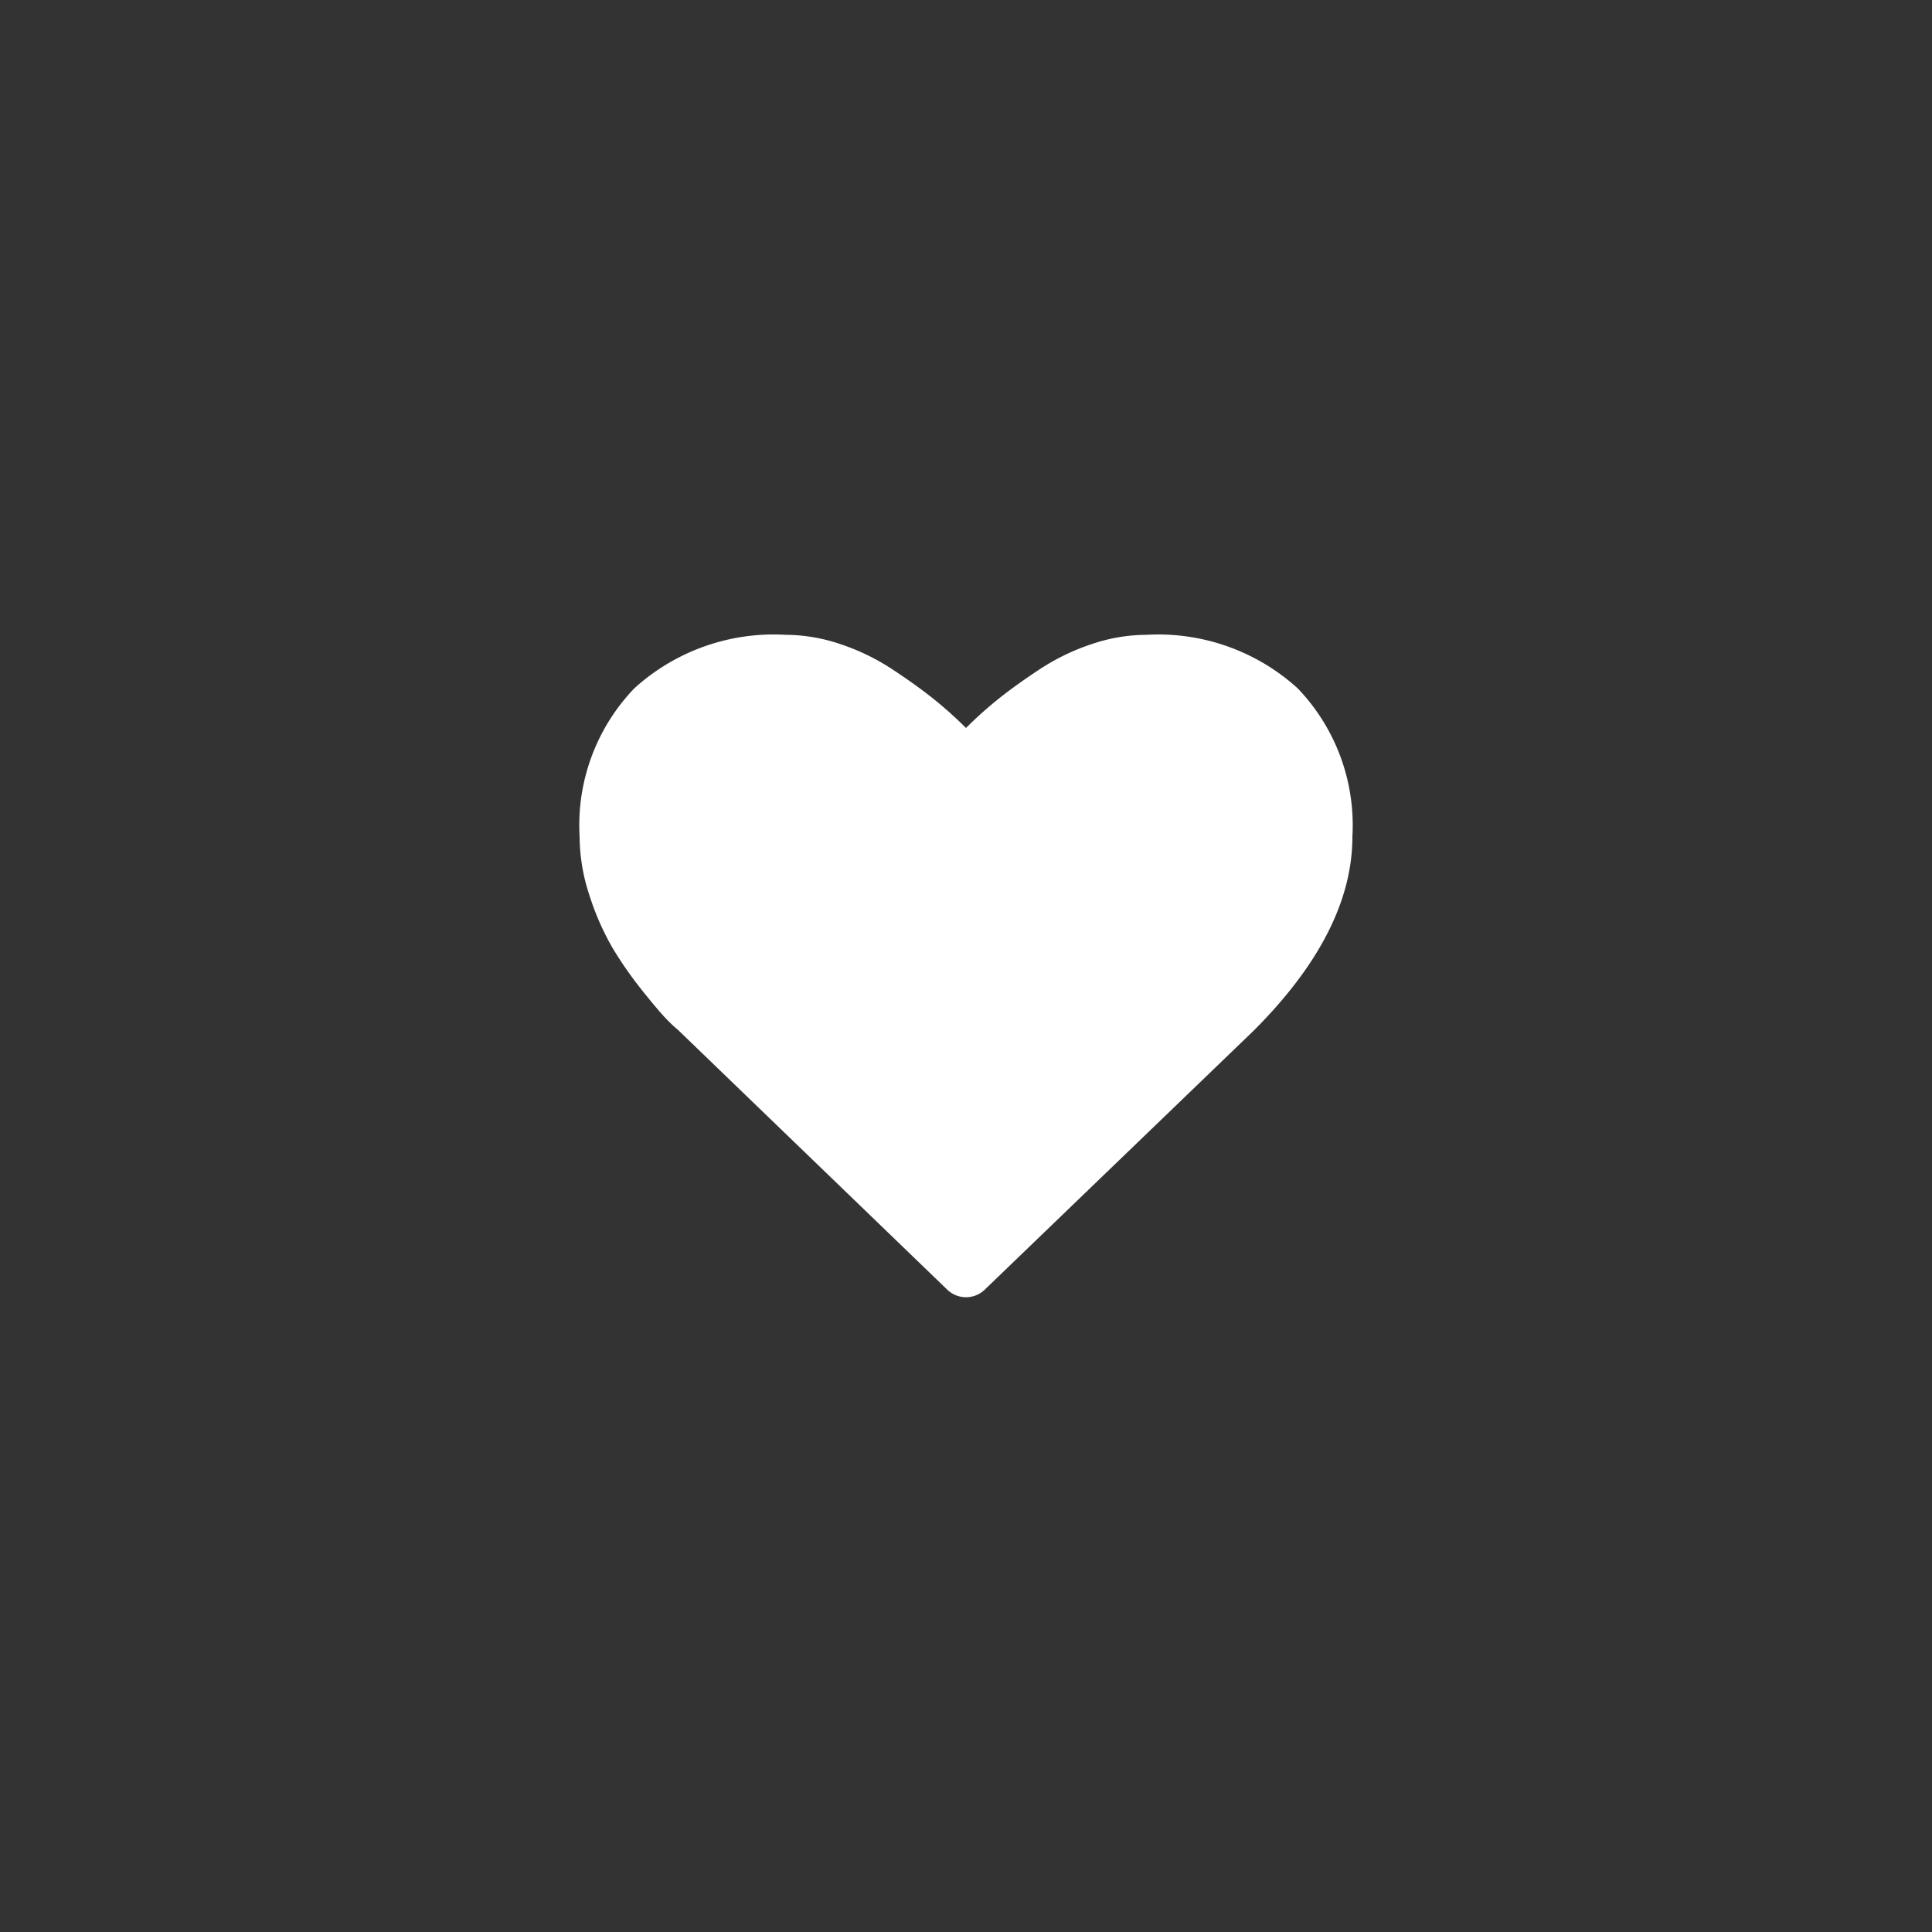 <svg xmlns="http://www.w3.org/2000/svg" viewBox="0 0 55 55"><rect x="0" y="0" width="55" height="55" fill="#333333" stroke="none"/><defs><style>.cls-1{fill:#fff;}.cls-2{fill:none;}</style></defs><g id="Livello_2" data-name="Livello 2"><g id="Livello_1-2" data-name="Livello 1"><path class="cls-1" d="M28.04,36.708l7.648-7.366q2.812-2.811,2.812-5.525a5.633,5.633,0,0,0-1.559-4.223,5.906,5.906,0,0,0-4.309-1.522,4.886,4.886,0,0,0-1.553.264,6.294,6.294,0,0,0-1.474.712q-.681.449-1.172.841a11.065,11.065,0,0,0-.933.835,11.386,11.386,0,0,0-.933-.835q-.492-.393-1.173-.841a6.268,6.268,0,0,0-1.473-.712,4.89,4.89,0,0,0-1.553-.264,5.904,5.904,0,0,0-4.309,1.522,5.629,5.629,0,0,0-1.559,4.223,5.388,5.388,0,0,0,.288,1.695,7.496,7.496,0,0,0,.657,1.485,10.976,10.976,0,0,0,.835,1.197q.467.584.681.804a3.793,3.793,0,0,0,.338.319l7.661,7.391a.77.77,0,0,0,1.08,0"/><rect class="cls-2" width="55" height="55"/></g></g></svg>